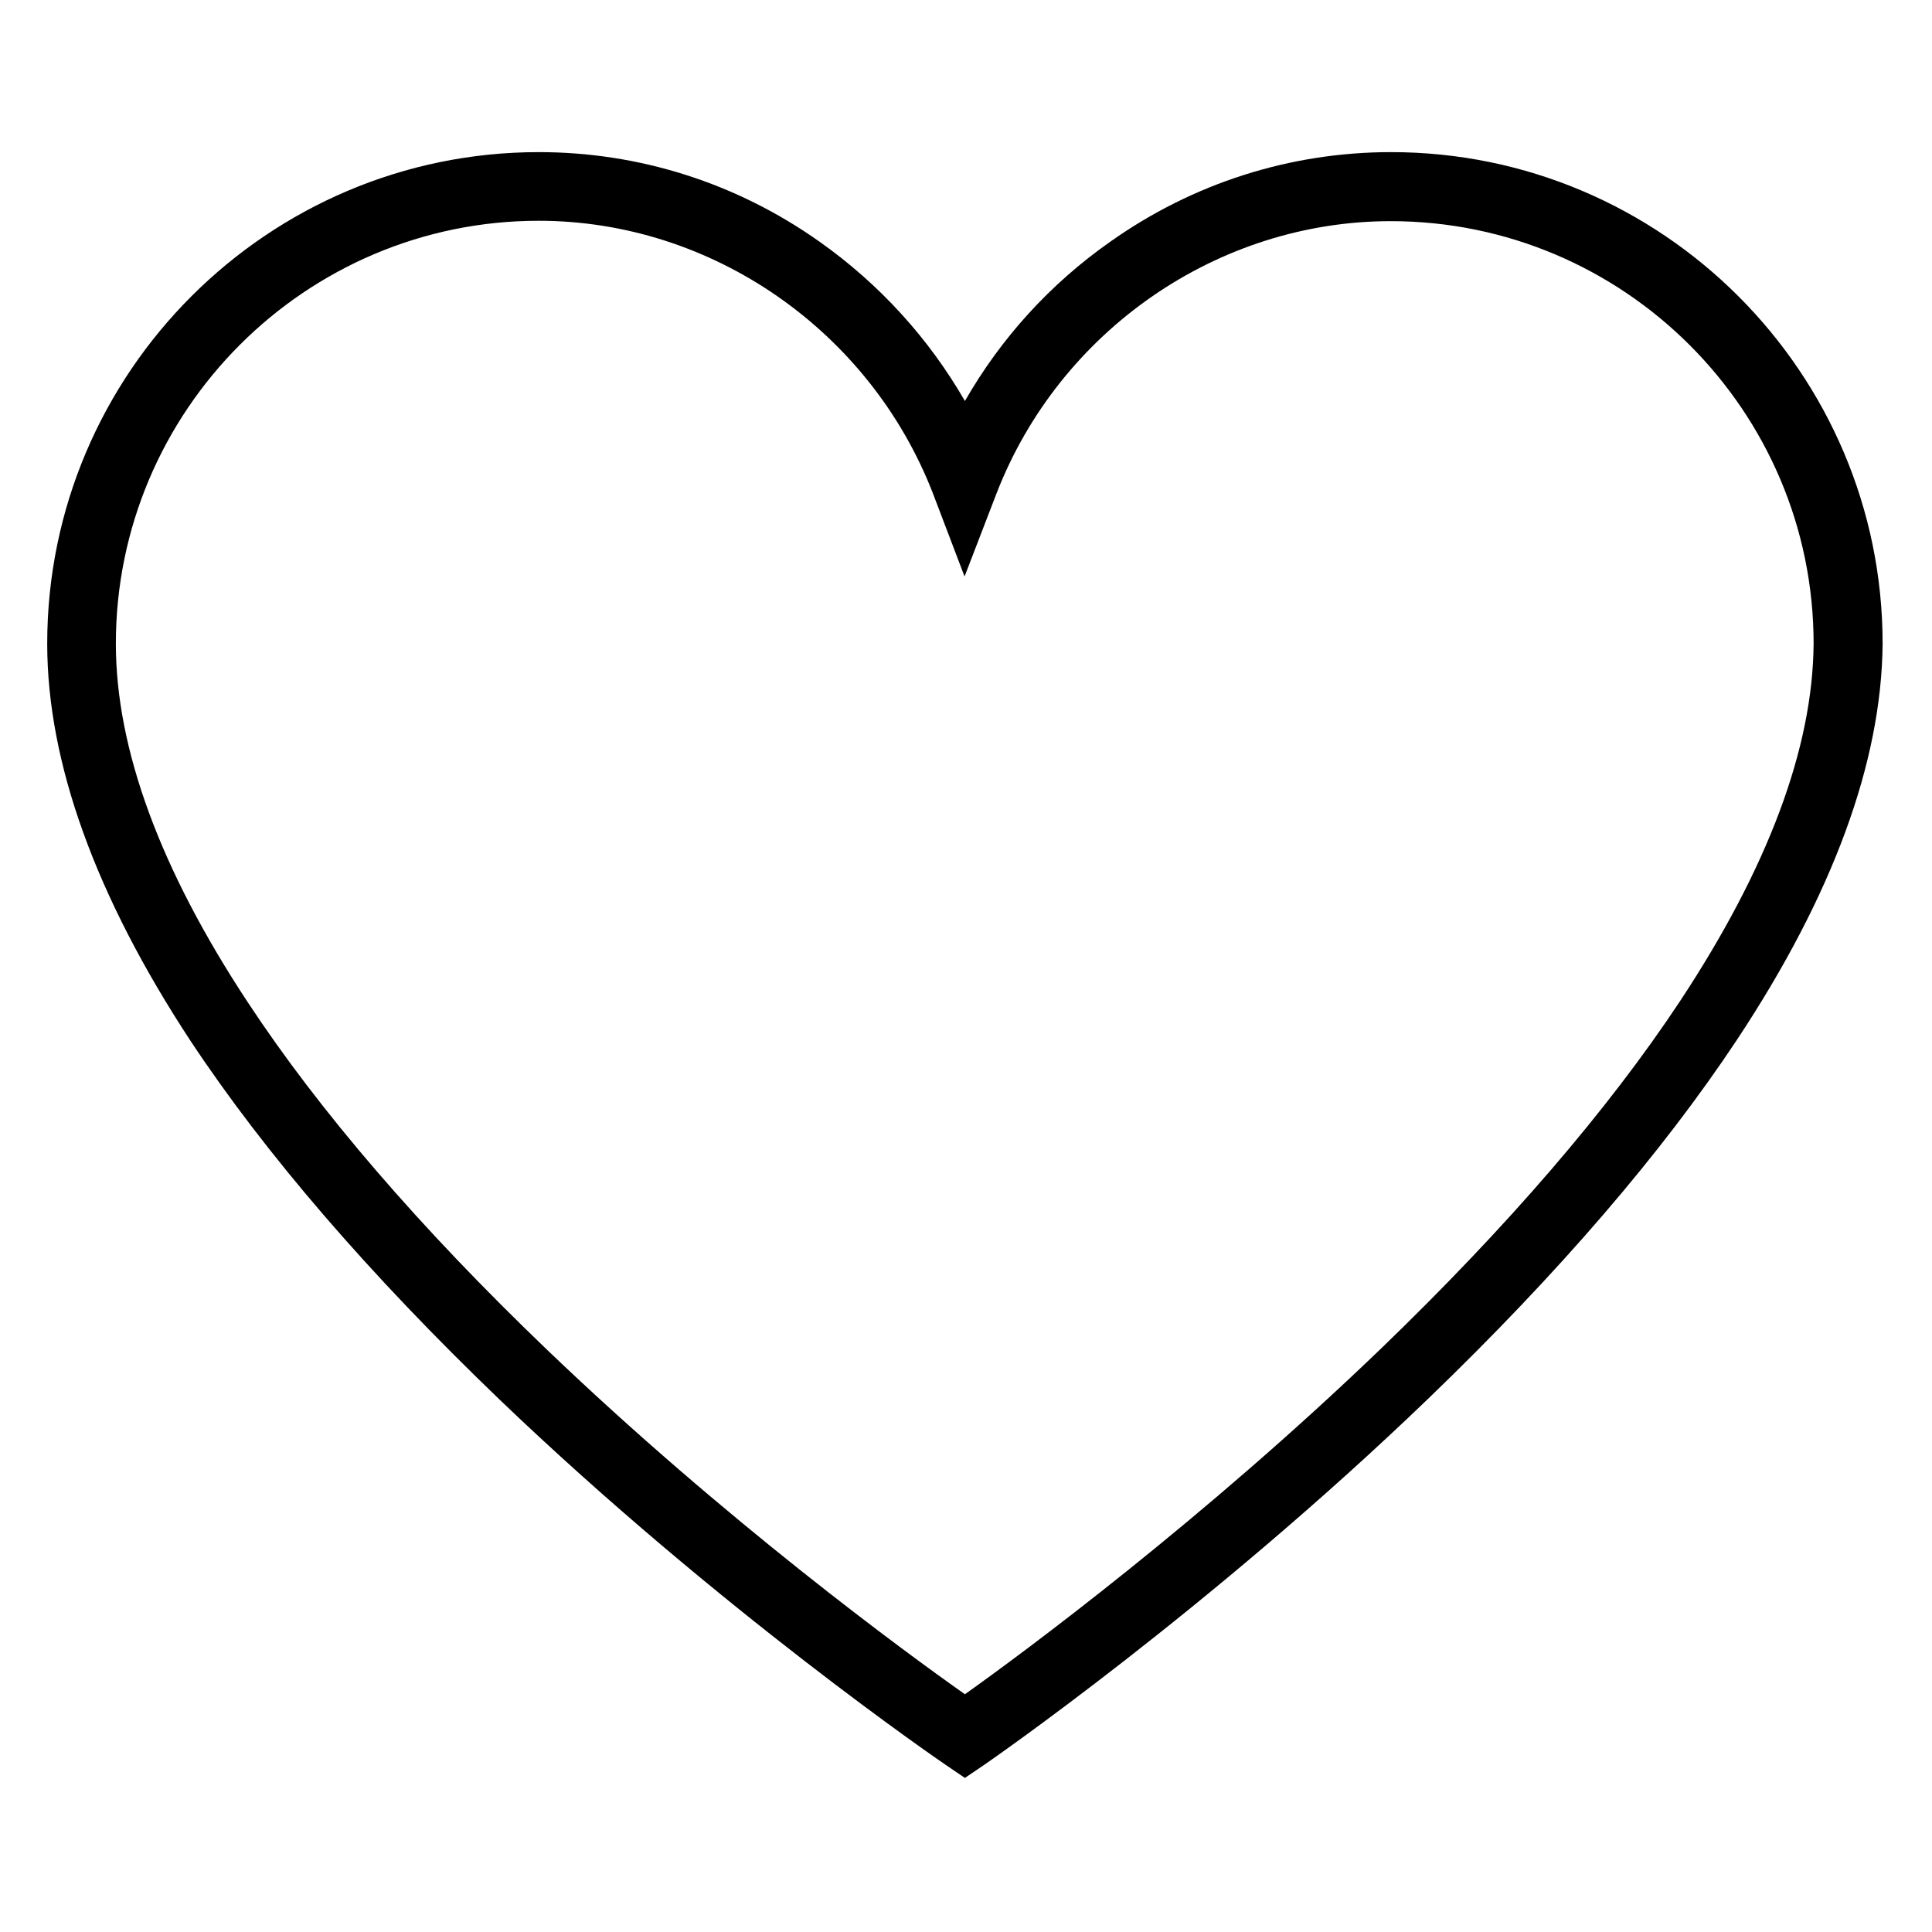 <svg xmlns="http://www.w3.org/2000/svg" xmlns:xlink="http://www.w3.org/1999/xlink" width="500" zoomAndPan="magnify" viewBox="0 0 375 375" height="500" preserveAspectRatio="xMidYMid meet" version="1.2"><defs><clipPath id="45da12375b"><path d="M 9.164 29.449 L 365.414 29.449 L 365.414 345.199 L 9.164 345.199 Z M 9.164 29.449 "/></clipPath></defs><g id="60aed415e8"><g clip-rule="nonzero" clip-path="url(#45da12375b)"><path style=" stroke:none;fill-rule:nonzero;fill:#000000;fill-opacity:1;" d="M 187.289 345.094 L 183.516 342.531 C 183.086 342.246 139.695 312.605 96.945 271.637 C 71.723 247.41 51.559 224.043 37.023 202.098 C 18.57 174.023 9.164 148.016 9.164 124.934 C 9.164 72.352 51.988 29.527 104.57 29.527 C 124.09 29.527 142.973 35.516 159.074 46.914 C 170.762 55.18 180.309 65.723 187.289 77.836 C 194.273 65.652 203.82 55.109 215.504 46.914 C 231.609 35.516 250.488 29.527 270.012 29.527 C 322.594 29.527 365.414 72.352 365.414 124.934 L 365.414 125.004 C 365.203 147.945 355.727 173.738 337.199 201.738 C 322.664 223.684 302.574 247.055 277.352 271.352 C 234.672 312.461 191.496 342.246 191.066 342.531 Z M 104.57 42.852 C 59.324 42.852 22.488 79.688 22.488 124.934 C 22.488 145.383 31.109 168.824 48.141 194.613 C 62.031 215.703 81.555 238.363 106.066 261.875 C 140.766 295.148 175.961 320.871 187.289 328.852 C 198.621 320.797 233.602 294.934 268.23 261.59 C 292.668 238.008 312.121 215.422 326.086 194.332 C 343.113 168.539 351.879 145.238 352.02 124.934 C 352.02 79.688 315.184 42.926 269.941 42.926 C 236.383 42.926 205.672 64.156 193.418 95.793 L 187.219 111.895 L 181.09 95.793 C 168.836 64.156 138.129 42.852 104.57 42.852 Z M 104.57 42.852 "/></g></g></svg>